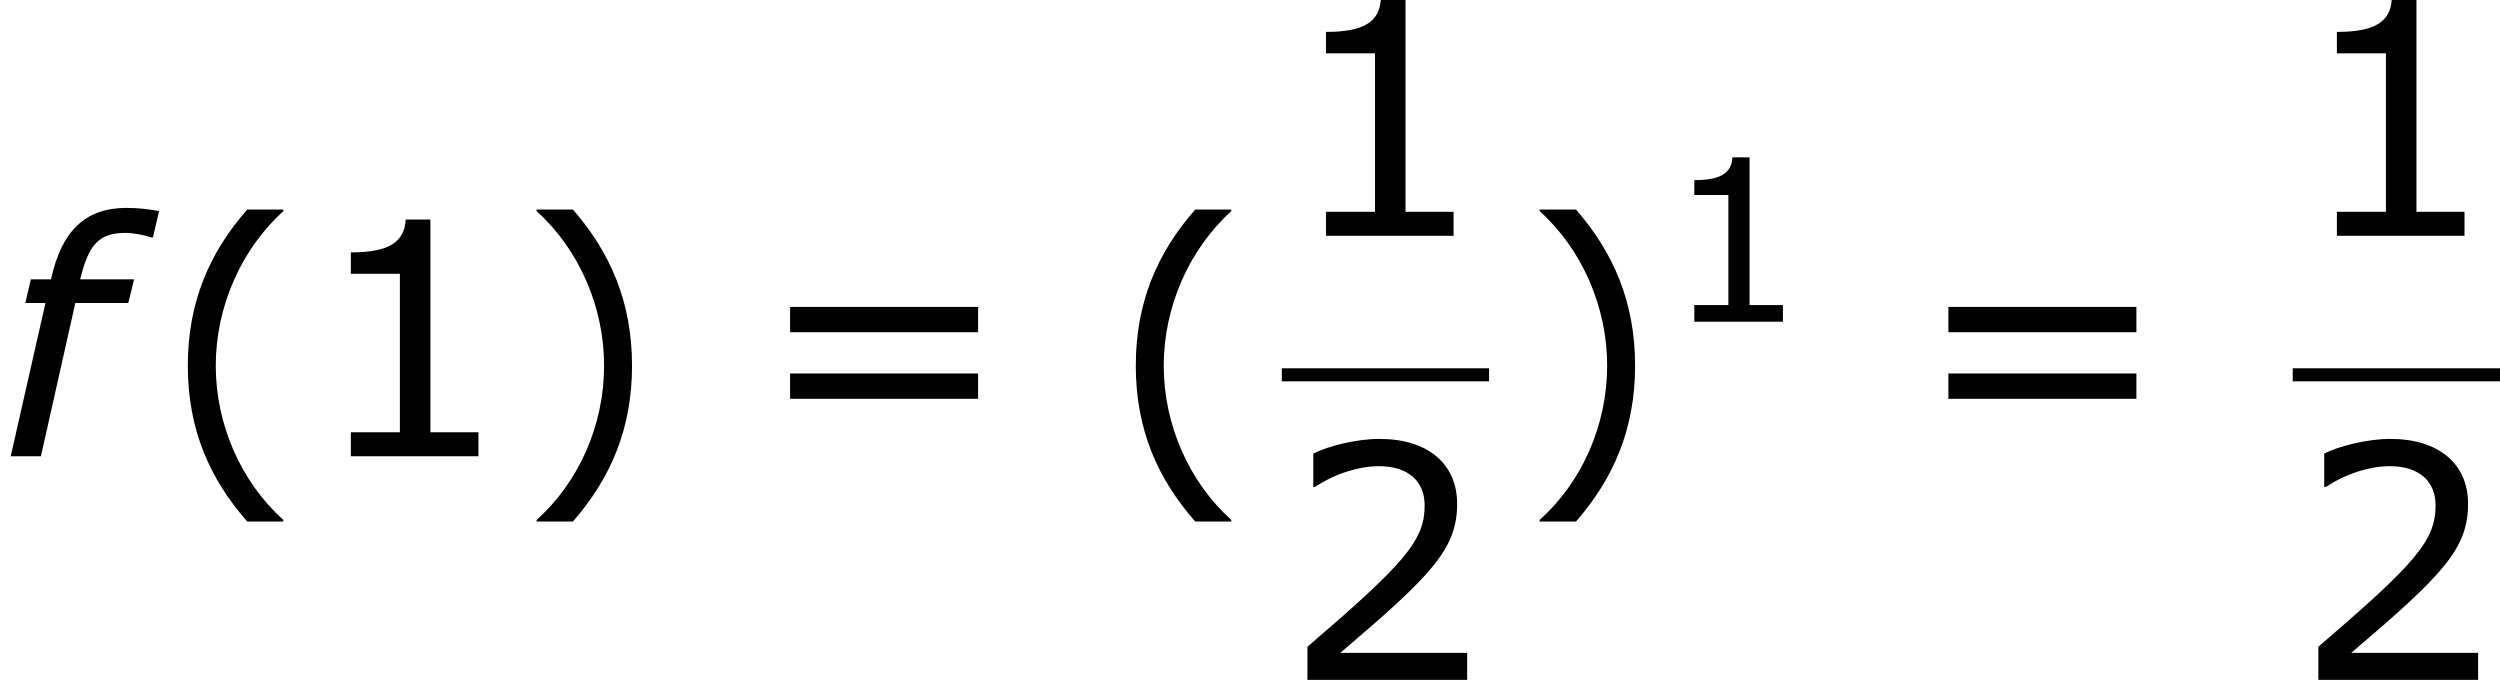 <?xml version='1.0' encoding='UTF-8'?>
<!-- This file was generated by dvisvgm 1.15.1 -->
<svg height='33.817pt' version='1.1' viewBox='-0.239 -0.228 124.354 33.817' width='124.354pt' xmlns='http://www.w3.org/2000/svg' xmlns:xlink='http://www.w3.org/1999/xlink'>
<defs>
<path d='M6.732 -9.633L7.003 -10.791C6.632 -10.862 6.16 -10.934 5.574 -10.934C3.759 -10.934 2.716 -9.933 2.244 -7.789H1.358L1.115 -6.746H2.001L0.472 0H1.801L3.316 -6.746H5.646L5.903 -7.789H3.53C3.902 -9.333 4.359 -9.833 5.531 -9.833C5.874 -9.833 6.389 -9.733 6.66 -9.633H6.732Z' id='g1-102'/>
<path d='M3.792 1.995V1.945C2.501 0.784 1.727 -0.963 1.727 -2.769C1.727 -4.566 2.501 -6.322 3.792 -7.494V-7.543H2.69C1.538 -6.233 0.873 -4.715 0.873 -2.769S1.538 0.685 2.69 1.995H3.792Z' id='g3-40'/>
<path d='M3.633 -2.769C3.633 -4.715 2.968 -6.233 1.826 -7.543H0.715V-7.494C2.015 -6.322 2.779 -4.566 2.779 -2.769C2.779 -0.963 2.015 0.784 0.715 1.945V1.995H1.826C2.968 0.685 3.633 -0.824 3.633 -2.769Z' id='g3-41'/>
<path d='M5.251 0V-0.734H3.782V-7.236H3.027C2.988 -6.531 2.491 -6.233 1.35 -6.233V-5.578H2.849V-0.734H1.35V0H5.251Z' id='g3-49'/>
<path d='M5.667 0V-0.824H1.787C4.576 -3.196 5.36 -4 5.36 -5.38C5.36 -6.6 4.466 -7.365 2.988 -7.365C2.273 -7.365 1.419 -7.146 0.963 -6.918V-5.896H1.012C1.658 -6.322 2.382 -6.531 2.968 -6.531C3.851 -6.531 4.367 -6.084 4.367 -5.33C4.367 -4.248 3.732 -3.543 0.784 -1.012V0H5.667Z' id='g3-50'/>
<path d='M6.938 -3.792V-4.566H1.191V-3.792H6.938ZM6.938 -1.757V-2.531H1.191V-1.757H6.938Z' id='g3-61'/>
<use id='g5-40' transform='scale(1.44)' xlink:href='#g3-40'/>
<use id='g5-41' transform='scale(1.44)' xlink:href='#g3-41'/>
<use id='g5-49' transform='scale(1.44)' xlink:href='#g3-49'/>
<use id='g5-50' transform='scale(1.44)' xlink:href='#g3-50'/>
<use id='g5-61' transform='scale(1.44)' xlink:href='#g3-61'/>
</defs>
<g id='page1' transform='matrix(1.13 0 0 1.13 -63.986 -61.117)'>
<use x='56.413' xlink:href='#g1-102' y='73.969'/>
<use x='63.424' xlink:href='#g5-40' y='73.969'/>
<use x='69.913' xlink:href='#g5-49' y='73.969'/>
<use x='79.003' xlink:href='#g5-41' y='73.969'/>
<use x='89.477' xlink:href='#g5-61' y='73.969'/>
<use x='105.153' xlink:href='#g5-40' y='73.969'/>
<use x='112.837' xlink:href='#g5-49' y='64.264'/>
<rect height='0.574' width='9.124' x='112.837' y='70.096'/>
<use x='112.837' xlink:href='#g5-50' y='83.81'/>
<use x='123.157' xlink:href='#g5-41' y='73.969'/>
<use x='129.646' xlink:href='#g3-49' y='68.046'/>
<use x='140.465' xlink:href='#g5-61' y='73.969'/>
<use x='157.337' xlink:href='#g5-49' y='64.264'/>
<rect height='0.574' width='9.124' x='157.337' y='70.096'/>
<use x='157.337' xlink:href='#g5-50' y='83.81'/>
</g>
</svg>
